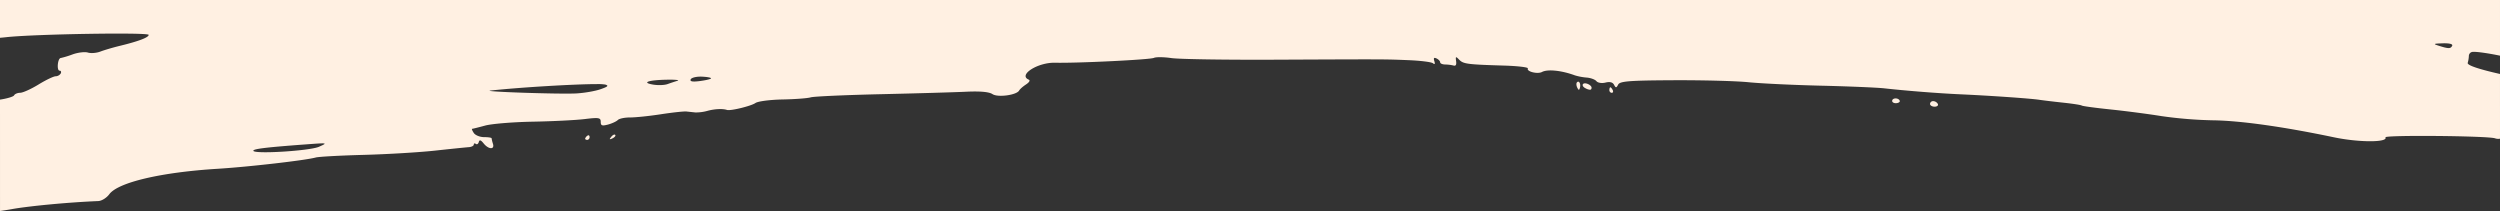 <svg xmlns="http://www.w3.org/2000/svg" width="1940" height="163.747" viewBox="0 0 1940 163.747">
  <rect x="0" y="0" width="1940" height="163.747" fill="#333333" stroke="none"/>
  <path id="Intersection_1" data-name="Intersection 1" d="M860.047,947.442c5.6-.856,10.449-2.317,10.954-3.334.53-1.066,2.667-1.959,4.749-1.985s8.451-2.906,14.152-6.4,11.683-6.372,13.289-6.4a4.87,4.87,0,0,0,3.99-2.2c.588-1.182.191-2.148-.882-2.148-2.395,0-1.531-9.61.882-9.819a73.445,73.445,0,0,0,9.3-2.847c4.167-1.483,9.473-2.105,11.793-1.381s6.685.369,9.7-.788,9.825-3.161,15.129-4.451c14.552-3.542,22.324-6.5,22.324-8.5,0-2.071-88.639-.625-110.584,1.8-1.757.194-3.349.351-4.8.468V870.131h1940V913.34c-8.083-1.7-17.989-3.227-21.13-2.951a3.208,3.208,0,0,0-3.024,2.955,22.9,22.9,0,0,1-.894,5.585c-.56,1.815,8.43,4.854,25.048,8.609V977.75a7.329,7.329,0,0,1-3.763-.262c-4.929-1.945-86.056-2.687-85.108-.779,2.01,4.045-20.657,4.024-40-.039-39.169-8.222-72.495-12.9-93.991-13.182a328.089,328.089,0,0,1-39.741-3.24c-9.979-1.625-27.756-3.95-39.5-5.169s-21.856-2.587-22.462-3.042-6.933-1.444-14.061-2.2-15.681-1.781-19.006-2.281c-6.925-1.041-38.45-3.227-61.341-4.253-16.558-.742-41.719-2.719-58.748-4.615-5.7-.635-27.862-1.566-49.245-2.07s-46.652-1.709-56.156-2.677-35.787-1.665-58.407-1.548c-34.209.177-41.4.747-42.765,3.381-1.389,2.687-1.872,2.713-3.189.168q-1.553-3-6.66-1.728c-2.815.7-5.955.215-7-1.082s-4.459-2.556-7.6-2.805a42.905,42.905,0,0,1-9.159-1.725c-10.355-3.813-21.145-4.922-25.491-2.62-3.489,1.848-12.2-.335-10.994-2.757.443-.892-7.884-1.881-18.5-2.2-28.6-.856-31.566-1.247-34.8-4.587-2.631-2.715-2.893-2.59-2.373,1.129.4,2.835-.249,3.937-2.006,3.419a29.414,29.414,0,0,0-6.48-.805c-2.137-.024-3.887-.786-3.887-1.693s-1.253-2.248-2.784-2.979c-2.022-.965-2.5-.409-1.748,2.03.714,2.315.371,2.833-1.1,1.668-1.176-.93-9.526-1.994-18.554-2.365-18.986-.781-16.165-.77-105.4-.38-37.539.165-73.059-.4-78.935-1.253s-11.991-.927-13.588-.166c-2.941,1.4-59.386,4.175-76.729,3.766-13.563-.319-28.944,9.6-20.389,13.144,1.275.528.393,2.049-2.16,3.724-2.373,1.557-4.747,3.647-5.274,4.644-1.907,3.605-16.579,5.617-20.746,2.844-2.625-1.747-9.582-2.374-20.523-1.851-9.1.437-39,1.3-66.445,1.926s-51.782,1.724-54.091,2.443-12.117,1.458-21.8,1.639-19.157,1.416-21.057,2.744c-3.4,2.377-19.426,6.278-22.109,5.382-3.306-1.1-9.444-.826-15.042.68a33.879,33.879,0,0,1-9.5,1.267c-1.9-.2-5.011-.53-6.912-.739s-10.842.757-19.87,2.145-19.777,2.5-23.885,2.479-8.385.87-9.5,1.989-4.56,2.7-7.649,3.526c-4.6,1.222-5.616.833-5.616-2.143,0-3.222-1.429-3.463-12.527-2.116-6.89.836-24.968,1.743-40.173,2.016s-31.835,1.631-36.953,3.02-9.685,2.524-10.147,2.524.129,1.451,1.311,3.224,4.777,3.223,7.988,3.223,5.836.4,5.836.9a26.146,26.146,0,0,0,1.049,4.3c1.438,4.662-3.427,4.432-7.267-.342-2.175-2.705-3.207-3-3.727-1.061-.394,1.474-1.429,2.134-2.3,1.465s-1.58-.431-1.58.525-1.75,1.858-3.888,2-14,1.358-26.35,2.7-37.237,2.82-55.292,3.293-34.774,1.391-37.149,2.039c-8.051,2.2-52.31,7.287-76.028,8.746-43.948,2.7-77.266,10.519-84.136,19.738-2.149,2.885-5.935,5.213-8.655,5.323-22.36.9-53.411,3.8-67.037,6.252-2.452.441-5.7.958-9.122,1.46Zm239.794,34.552c-32.9,2.4-43.2,3.614-43.2,5.1,0,2.8,43.7.159,50.972-3.083,4.292-1.915,5.789-2.632,2.635-2.632C1108.438,981.374,1105.086,981.611,1099.841,981.994Zm140.824-41.6c-8.006.853,53.822,2.936,66.524,2.241,6.177-.338,14.6-1.783,18.723-3.21,5.9-2.042,6.706-2.826,3.8-3.683a35.661,35.661,0,0,0-6.638-.346C1306.648,935.392,1264.973,937.8,1240.665,940.39Zm137.366-8.424c-14.743.23-20.579,2.2-11.231,3.8,3.8.649,8.856.478,11.231-.381s5.875-2.017,7.776-2.576c1.7-.5-.925-.857-5.926-.857Q1379,931.951,1378.031,931.966Zm18.031-.311c-.839,1.688,1.192,2.107,6.835,1.406,4.416-.548,8.407-1.466,8.869-2.041s-2.613-1.207-6.835-1.406c-.386-.018-.77-.027-1.149-.027C1400.008,929.588,1396.659,930.455,1396.062,931.656Zm1359.632-27.909c-7.377.226-7.727.438-3.126,1.895,7.561,2.393,9.178,2.393,10.368,0,.6-1.209-1.625-1.916-5.9-1.916Q2756.395,903.725,2755.694,903.747Zm-1441.592,74a4.279,4.279,0,0,1,1.728-2.275c.949-.731,1.727-.3,1.727.948a2.066,2.066,0,0,1-1.727,2.275C1314.879,978.7,1314.1,978.27,1314.1,977.749Zm20.273-1.468c1.172-1.469,2.567-2.128,3.1-1.467s-.427,1.863-2.131,2.67a6.248,6.248,0,0,1-1.866.692C1333.011,978.177,1333.338,977.58,1334.375,976.281Zm1023.368-25.519a2.346,2.346,0,0,1,2.49-2.149,4.334,4.334,0,0,1,3.558,2.149c.587,1.182-.534,2.148-2.49,2.148S2357.743,951.944,2357.743,950.763Zm-29.374-2.282c0-2.446,4.642-2.7,5.826-.312.466.936-.655,1.843-2.489,2.015-.173.016-.344.024-.51.024C2329.6,950.207,2328.368,949.484,2328.368,948.48Zm-219.443-8.462c0-1.182.343-2.149.762-2.149s1.243.968,1.83,2.149.245,2.149-.762,2.149A2.015,2.015,0,0,1,2108.925,940.018Zm-24.91-1.863v0c-.744-1.5-.886-3.3-.316-4.013,1.546-1.922,3.232.905,2.4,4.022-.292,1.09-.541,1.635-.851,1.635S2084.56,939.254,2084.015,938.156Zm6.336.44c-3.538-1.775-2.448-4.715,1.3-3.5,1.9.618,3.456,1.978,3.456,3.022,0,1.107-.394,1.656-1.293,1.656A8.888,8.888,0,0,1,2090.351,938.6Z" transform="translate(-860.047 -870.131)" fill="#fff0e2"/>
</svg>

